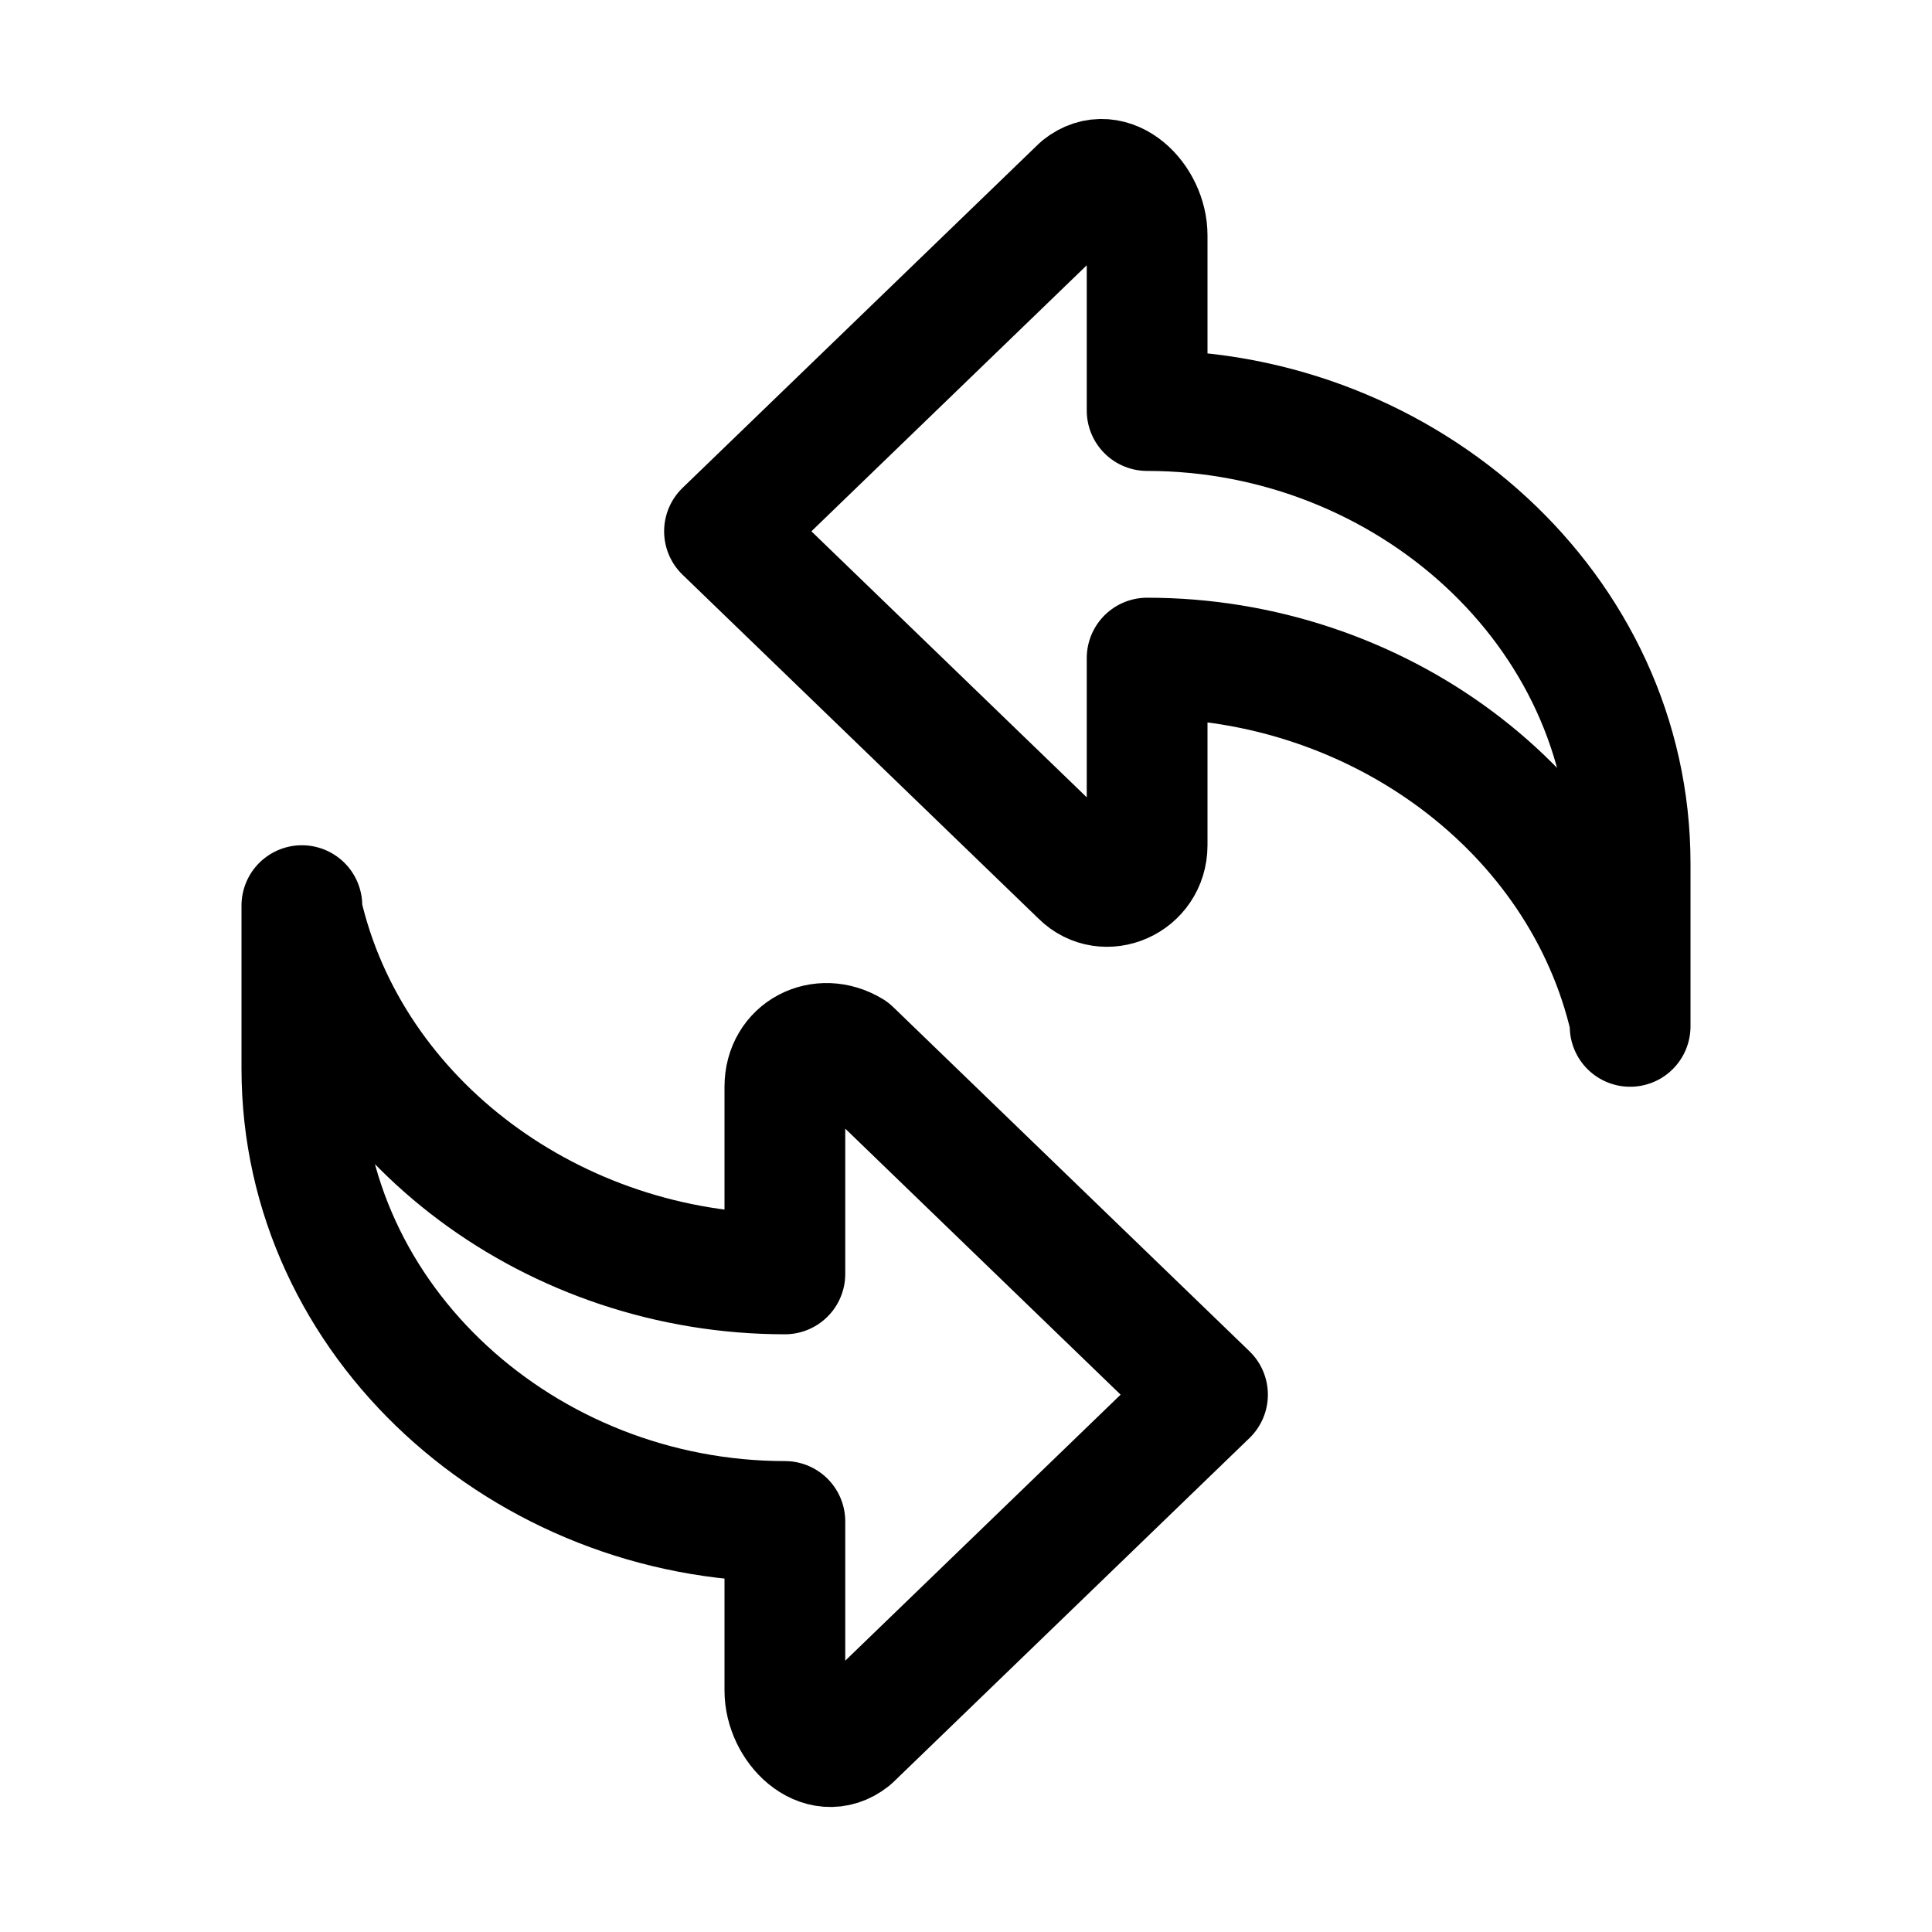 <?xml version="1.0" encoding="utf-8"?>
<svg version="1.1" id="Icons" xmlns="http://www.w3.org/2000/svg" xmlns:xlink="http://www.w3.org/1999/xlink" 
	 viewBox="0 0 32 32" xml:space="preserve">
<style type="text/css">
	.st0{fill:none;stroke:#000000;stroke-width:2;stroke-linecap:round;stroke-linejoin:round;stroke-miterlimit:10;}
</style>
<path class="st0" d="M19,6.8L19,6.8V3.9c0-0.6-0.6-1.2-1.1-0.8L12,8.8l5.9,5.7c0.4,0.4,1.1,0.1,1.1-0.5v-3.1h0c3.8,0,7.2,2.5,8,6
	l0,0.1v-2.7C27,10.1,23.3,6.8,19,6.8z"/>
<path class="st0" d="M13,25.2L13,25.2v2.8c0,0.6,0.6,1.2,1.1,0.8l5.9-5.7l-5.9-5.7C13.6,17.1,13,17.4,13,18v3.1h0
	c-3.8,0-7.2-2.5-8-6L5,15v2.7C5,21.9,8.7,25.2,13,25.2z"/>
</svg>